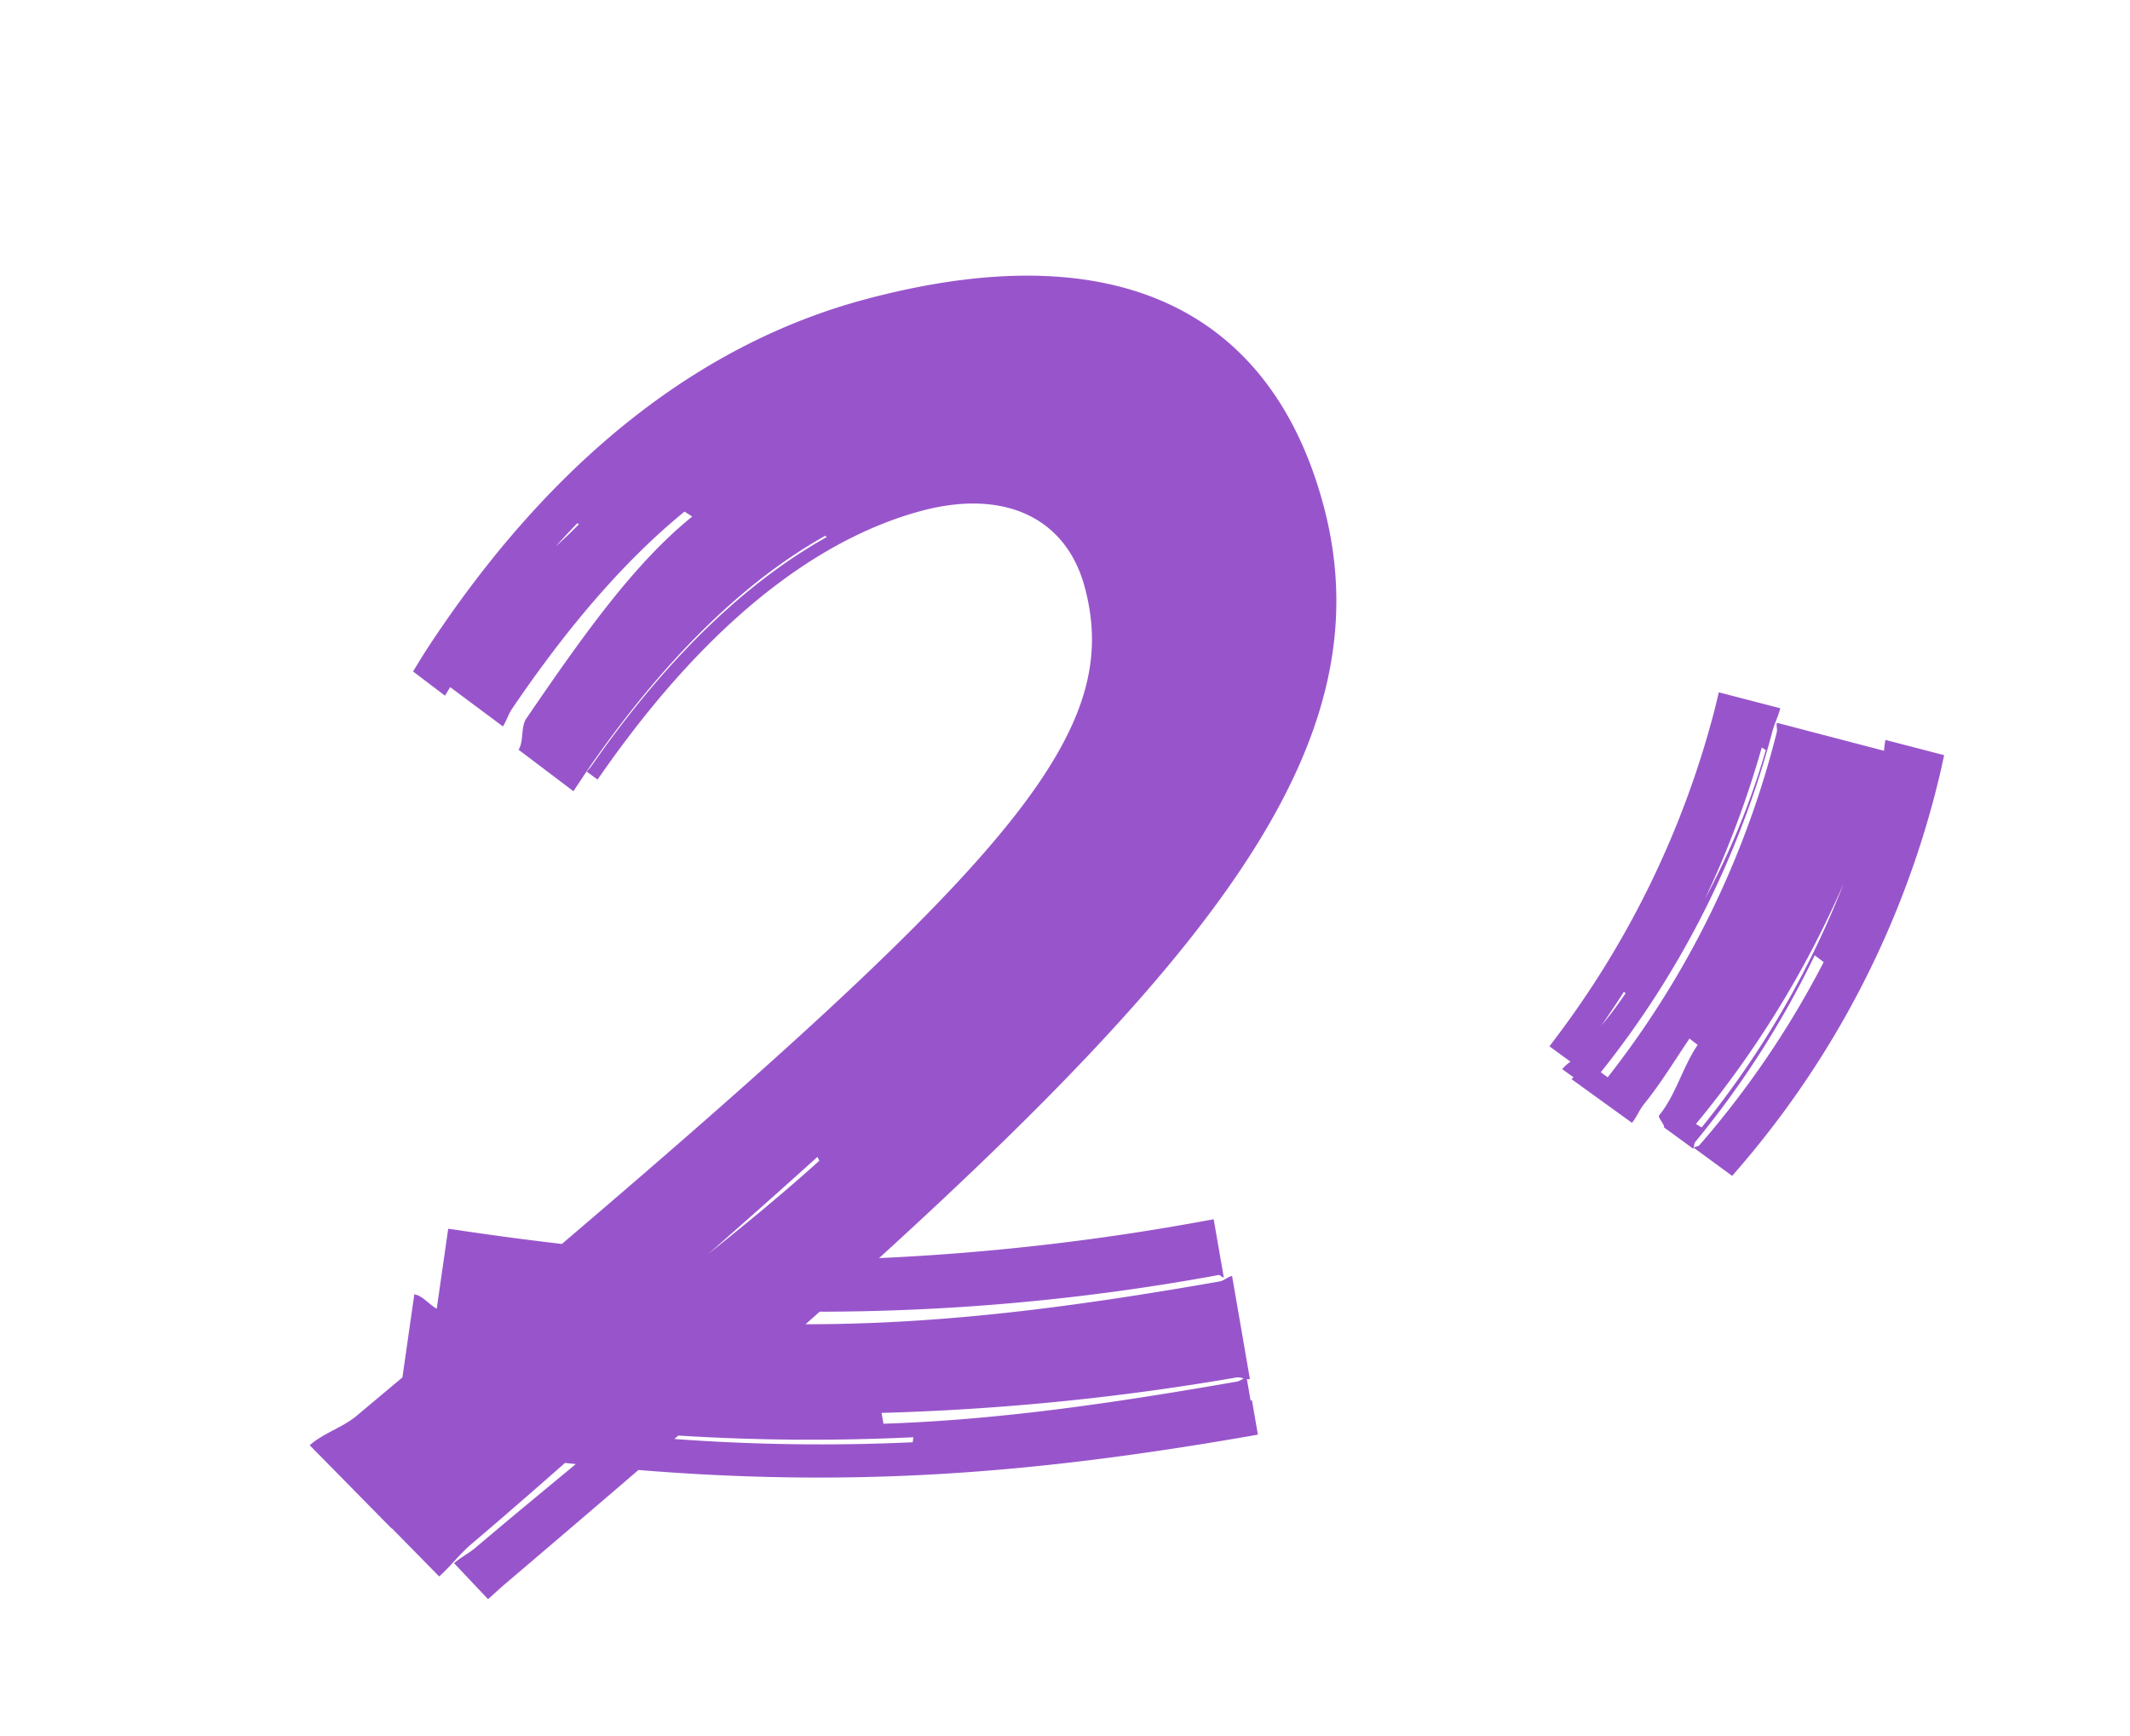 <svg xmlns="http://www.w3.org/2000/svg" xmlns:xlink="http://www.w3.org/1999/xlink" width="293.126" height="238.969" viewBox="0 0 293.126 238.969">
  <defs>
    <filter id="Path_1851" x="0" y="0" width="293.126" height="238.969" filterUnits="userSpaceOnUse">
      <feOffset dy="3" input="SourceAlpha"/>
      <feGaussianBlur stdDeviation="3" result="blur"/>
      <feFlood flood-opacity="0.161"/>
      <feComposite operator="in" in2="blur"/>
      <feComposite in="SourceGraphic"/>
    </filter>
  </defs>
  <g transform="matrix(1, 0, 0, 1, 0, 0)" filter="url(#Path_1851)">
    <path id="Path_1851-2" data-name="Path 1851" d="M-1.176,14.274l-.189-.015.27-2.967a1.256,1.256,0,0,0,.4.108L.606-2.886C.015-2.94-.618-2.55-1.215-2.6c-21.027-1.863-38.523-4.251-56.352-9.027q1.166-.58,2.313-1.161a303.755,303.755,0,0,0,54.12,9.3c.21.018.378.48.588.5l.729-8.052L-.45-11.1a328.455,328.455,0,0,1-45.036-6.675C12.861-47.925,40.05-69.837,40.05-101.7c0-25.5-15.3-43.5-53.4-43.5-21.3,0-45.3,8.4-70.2,30.6-.966.861-1.884,1.752-2.8,2.628l3.366,4.335c.333-.312.66-.63.987-.951l5.586,7.074c.672-.6,1.173-1.434,1.872-2.037,10.8-9.333,20.619-15.831,29.793-19.959l.843.927c-9.159,4.074-18.165,11.427-29.139,20.868-1.041.894-1.128,2.952-2.121,3.843l5.79,7.44c1.056-.921,2.112-1.887,3.228-2.826,15.453-13.023,28.539-19.353,39.15-22.053l.177.216c-10.6,2.679-23.781,8.9-39.246,21.936-.267.225-.579.4-.846.621l1.14,1.413c.27-.225.546-.447.816-.675,22.5-18.9,39.9-23.4,51.6-23.4s18.9,6,18.9,15.9c0,20.343-18.615,33.24-92.517,68.4-4.4-1.746-8.949-3.642-13.683-5.7-.273-.12-.552-.228-.825-.342l-4.359,10.179c-.849-.84-1.443-2.271-2.454-2.7l-4.524,10.578q-3.447,1.6-7.407,3.447c-2.283,1.065-5.082,1.125-7.269,2.244L-119.6.732l.036-.021,4.557,8.058c1.845-.93,3.513-2.256,5.43-3.159C-104.31,3.12-99.234.63-94.326-1.8l1.389.537c-5.256,2.406-10.7,4.887-16.308,7.539-1.068.5-2.28.732-3.324,1.26l3.222,5.973c.993-.5,1.98-1.026,3-1.509q11.2-5.314,21.492-10.26c27.393,9.8,51.444,14.43,81.708,17.16q.774.072,1.539.135Zm-1.287-3C-20.136,9.693-35.577,7.848-50.784,4.308l.132-1.5a341.248,341.248,0,0,0,48.24,7.9,2.321,2.321,0,0,1,.9.375,2.907,2.907,0,0,1-.954.2ZM-47.568,7.8A273.225,273.225,0,0,1-79-1.089l.645-.312A291.127,291.127,0,0,0-47.31,7.158ZM-50.049-33.36l.1.576C-55.5-29.943-61.506-27.2-67.953-24.378q9.563-4.716,17.9-8.982Zm-9.3-92.412.177.189c-1.218.729-2.508,1.422-3.846,2.106Q-61.176-124.679-59.352-125.772ZM62.55-26.6l.18.237a50.221,50.221,0,0,1-4.341,3.417c1.416-1.2,2.8-2.421,4.161-3.654ZM68.028-5.889,67.4-6.552A138.219,138.219,0,0,0,95.511-33.183,125.544,125.544,0,0,1,68.028-5.889ZM89.469-54.057l.444.489a104.664,104.664,0,0,1-13.344,17.55,134.8,134.8,0,0,0,12.9-18.039ZM70.35,1.608c.2-.135.4-.273.6-.408a127.7,127.7,0,0,0,41.1-45.3c.435-.819.867-1.644,1.287-2.472l-7.227-4.1a12.824,12.824,0,0,0-.576,1.386L92.34-56.8c-.2.372-.141.9-.351,1.266A126.5,126.5,0,0,1,57.372-15.861l-.732-.912a126.652,126.652,0,0,0,34.821-39.06c.546-.963,1.329-1.791,1.845-2.766l-7.563-4.29c-.519.966-1.038,1.935-1.593,2.889a127.8,127.8,0,0,1-32.4,37.2c-.33.258-.657.519-.987.774L53-19.251a6.355,6.355,0,0,0-1.359.69l1.218,1.5a.95.95,0,0,0-.336.165l6.447,7.923c.819-.576,1.41-1.434,2.223-2.022,2.961-2.145,5.616-4.695,8.379-7.092l.861,1.122c-2.769,2.385-4.674,5.877-7.626,7.986-.246.177.48,1.563.237,1.74l3.1,3.852c.246-.171.261-.624.507-.792A127.444,127.444,0,0,0,89.106-24.666l.942,1.215A127.1,127.1,0,0,1,67.1-3.618c-.2.138-.627,0-.828.144Z" transform="matrix(0.97, -0.26, 0.26, 0.97, 169.72, 175.59)" fill="#9855cb"/>
  </g>
</svg>
